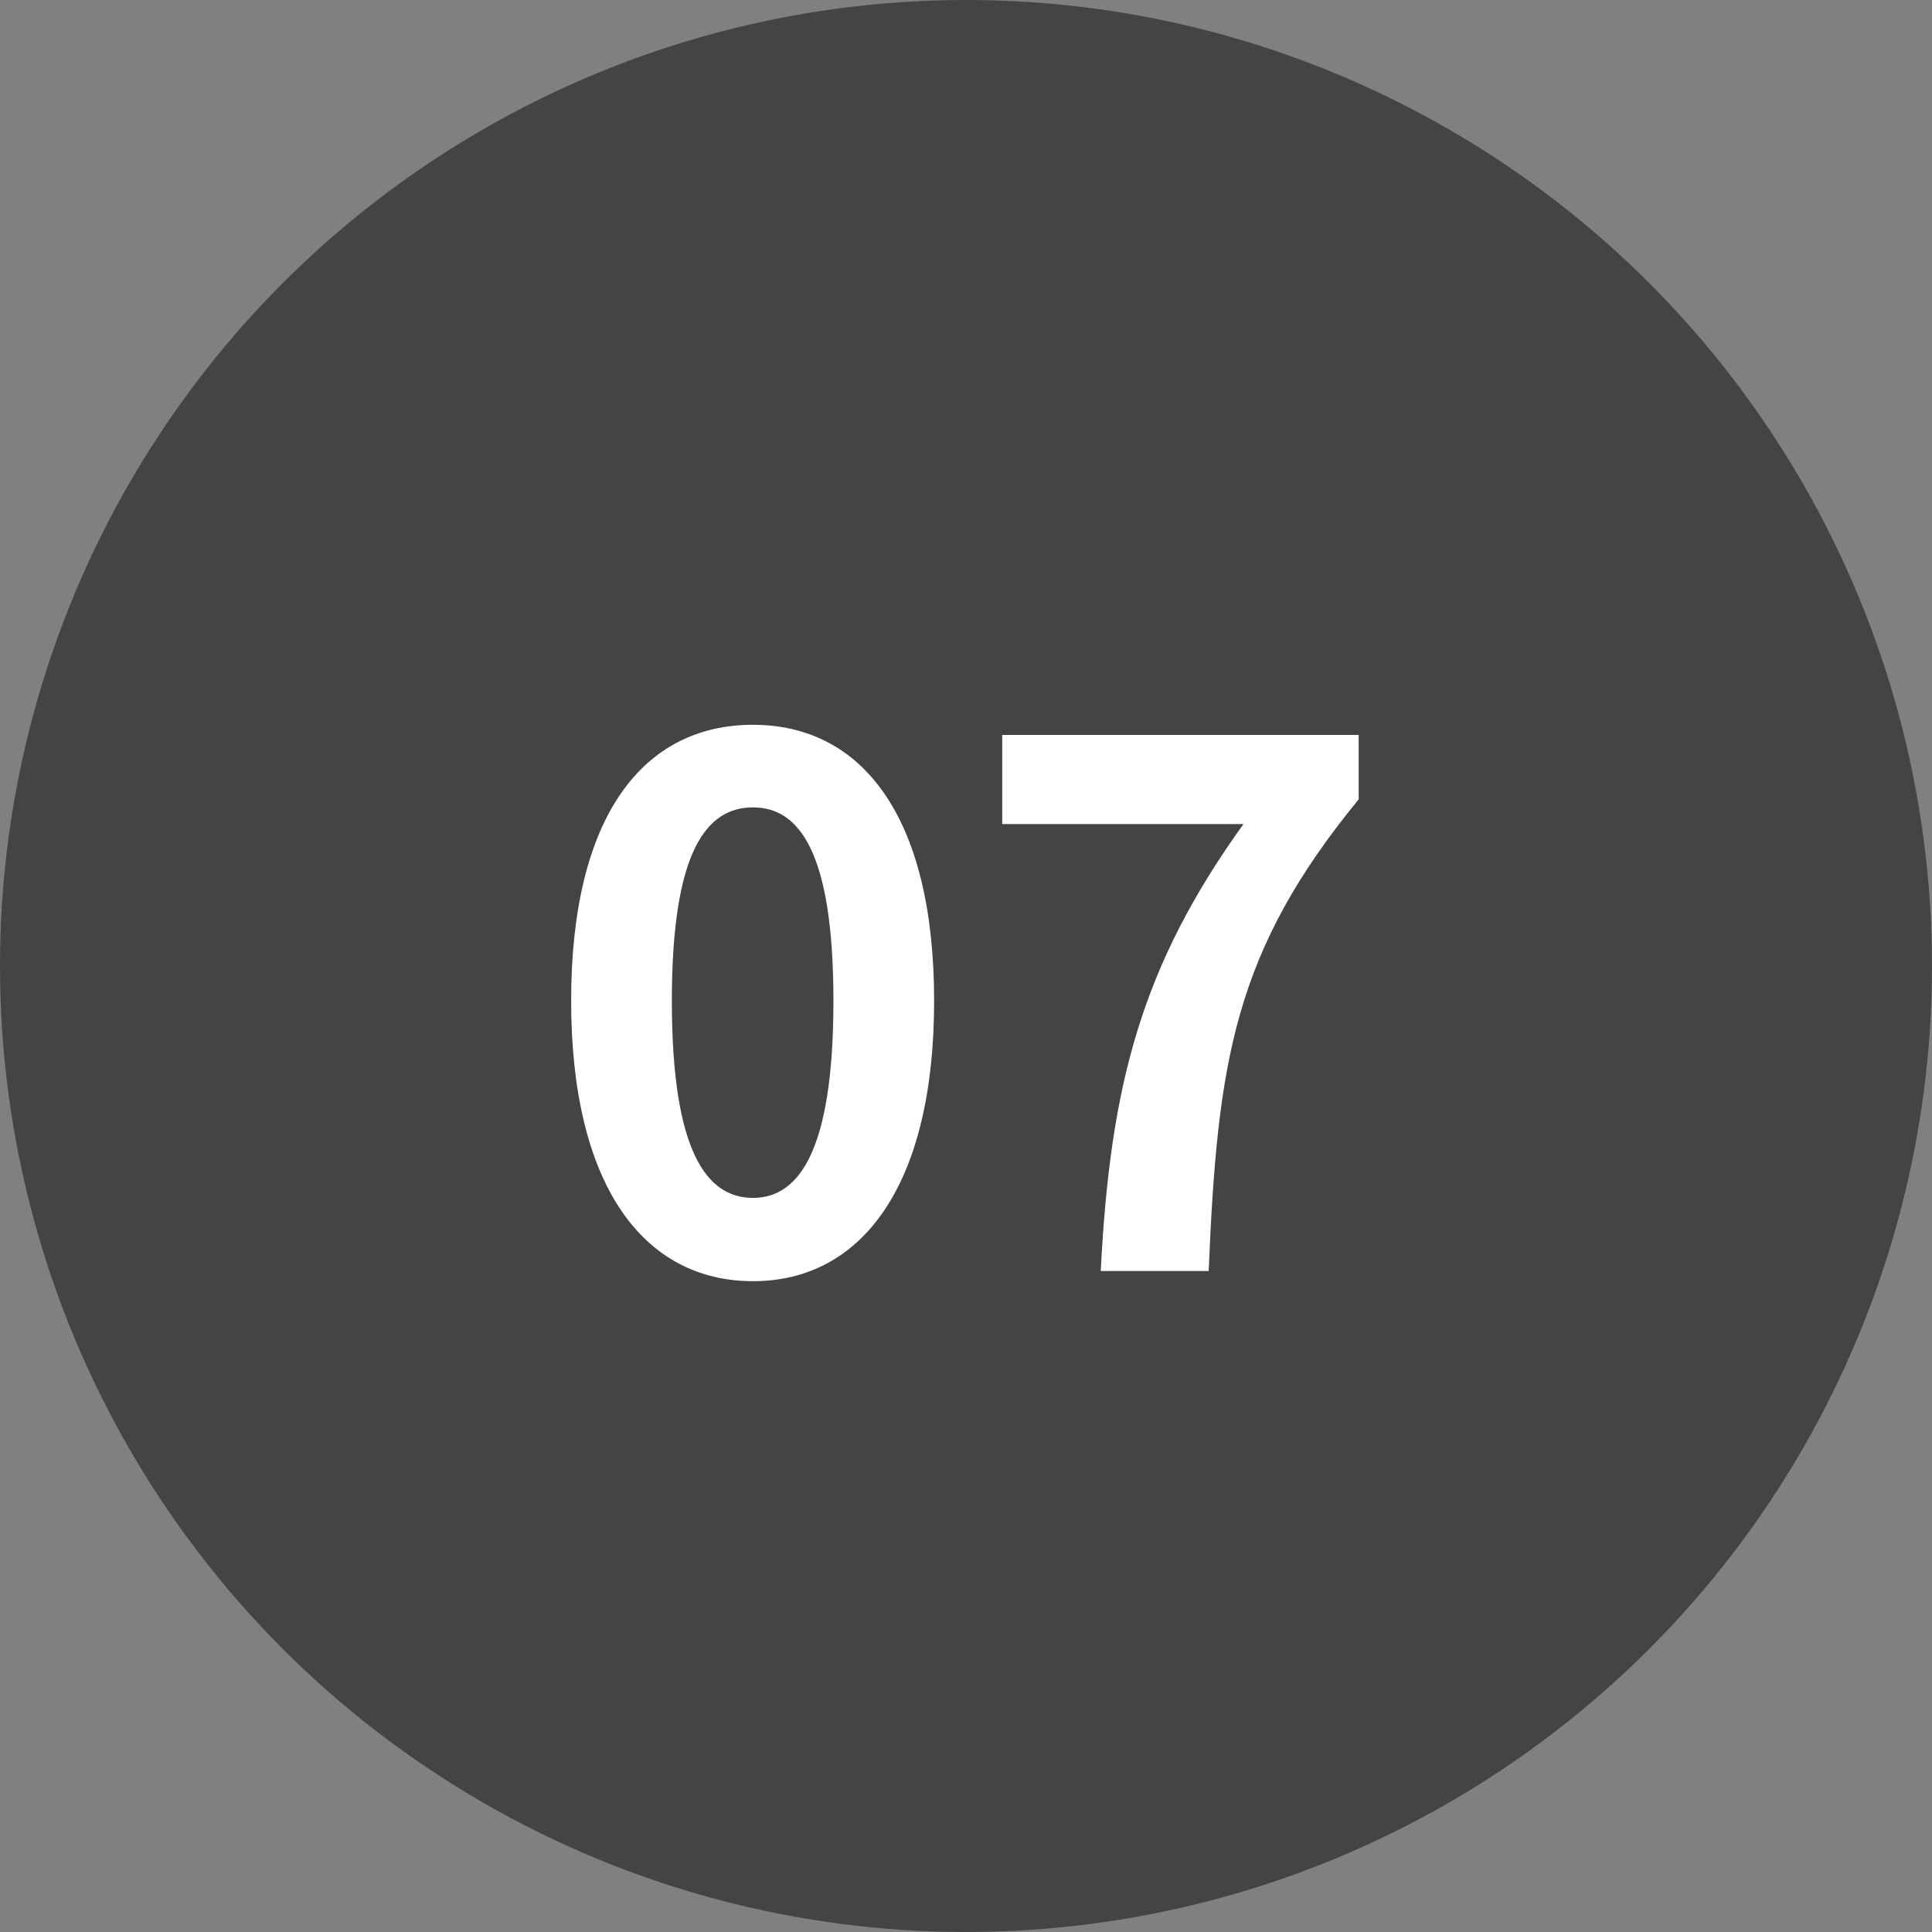 <svg xmlns="http://www.w3.org/2000/svg" width="80" height="80" viewBox="0 0 80 80"><rect x="0" y="0" width="80" height="80" fill="#808080" stroke="none"/><g transform="translate(40 40)"><g transform="translate(-40 -40)"><circle cx="40" cy="40" r="40" fill="#444"/><path d="M23.65,41.442c0-7.68,3-11.43,7.53-11.43,4.5,0,7.5,3.78,7.5,11.43s-3,11.609-7.5,11.609C26.65,53.051,23.65,49.091,23.65,41.442Zm10.86,0c0-6.21-1.44-8.01-3.33-8.01-1.92,0-3.36,1.8-3.36,8.01,0,6.24,1.44,8.16,3.36,8.16C33.07,49.6,34.51,47.682,34.51,41.442Z" fill="#fff"/><path d="M51.49,34.122H41.5v-3.69H56.259V33.1c-5.16,6.3-5.849,10.83-6.21,19.529H45.58C45.969,44.922,47.259,40,51.49,34.122Z" fill="#fff"/></g></g></svg>